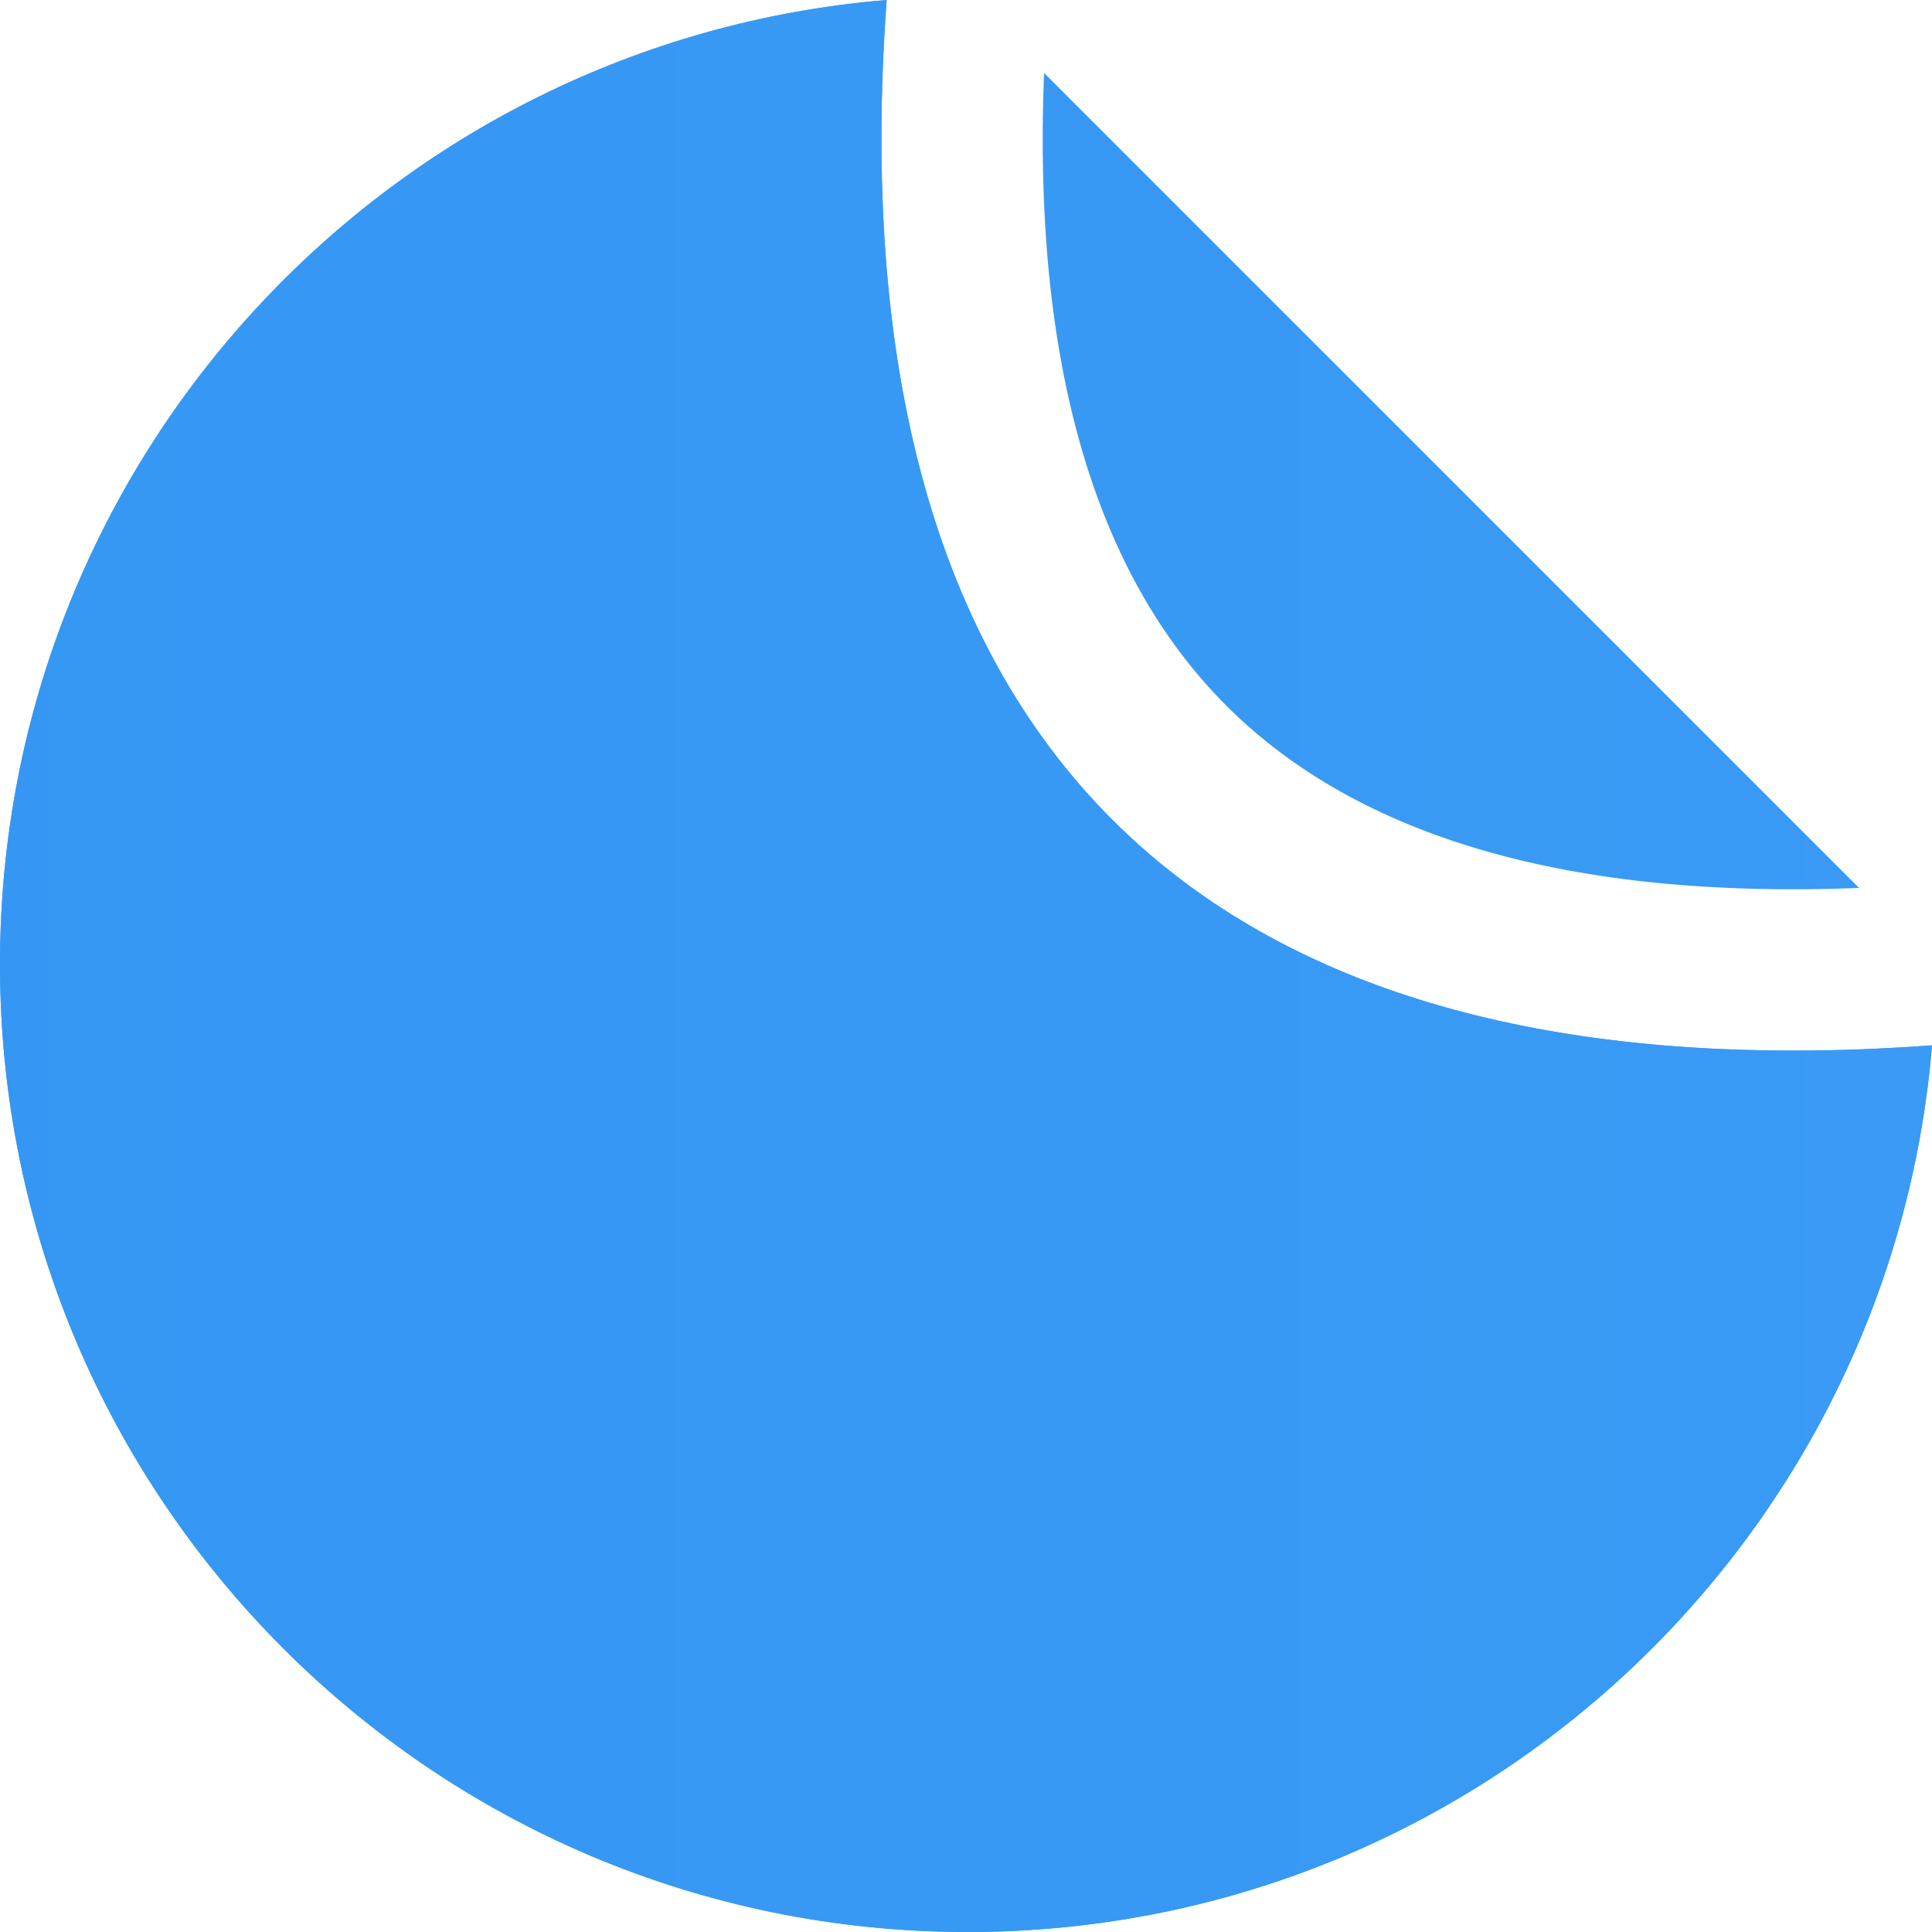 <?xml version="1.0" encoding="UTF-8"?> <svg xmlns="http://www.w3.org/2000/svg" width="512" height="512" viewBox="0 0 512 512" fill="none"> <path d="M276.68 19.326C273.65 95.515 289.862 151.88 324.99 187.008C360.122 222.139 416.479 238.35 492.674 235.318L276.68 19.326Z" fill="url(#paint0_linear_113_4)"></path> <path d="M475.262 278.421C396.037 278.424 335.444 257.909 294.768 217.233C248.022 170.488 227.919 97.399 234.966 0C103.387 10.915 0 121.151 0 255.548C0 397.182 114.818 512 256.451 512C390.847 512 501.085 408.61 512 277.029C499.349 277.944 487.084 278.421 475.262 278.421Z" fill="url(#paint1_linear_113_4)"></path> <path d="M475.262 278.421C396.037 278.424 335.444 257.909 294.768 217.233C248.022 170.488 227.919 97.399 234.966 0C103.387 10.915 0 121.151 0 255.548C0 397.182 114.818 512 256.451 512C390.847 512 501.085 408.61 512 277.029C499.349 277.944 487.084 278.421 475.262 278.421Z" fill="url(#paint2_linear_113_4)"></path> <defs> <linearGradient id="paint0_linear_113_4" x1="-2056.66" y1="256" x2="2910.4" y2="256" gradientUnits="userSpaceOnUse"> <stop stop-color="#218BEE"></stop> <stop offset="1" stop-color="#51A9FB"></stop> </linearGradient> <linearGradient id="paint1_linear_113_4" x1="-2056.65" y1="256" x2="2910.39" y2="256" gradientUnits="userSpaceOnUse"> <stop stop-color="#218BEE"></stop> <stop offset="1" stop-color="#51A9FB"></stop> </linearGradient> <linearGradient id="paint2_linear_113_4" x1="-2056.65" y1="256" x2="2910.39" y2="256" gradientUnits="userSpaceOnUse"> <stop stop-color="#218BEE"></stop> <stop offset="1" stop-color="#51A9FB"></stop> </linearGradient> </defs> </svg> 
